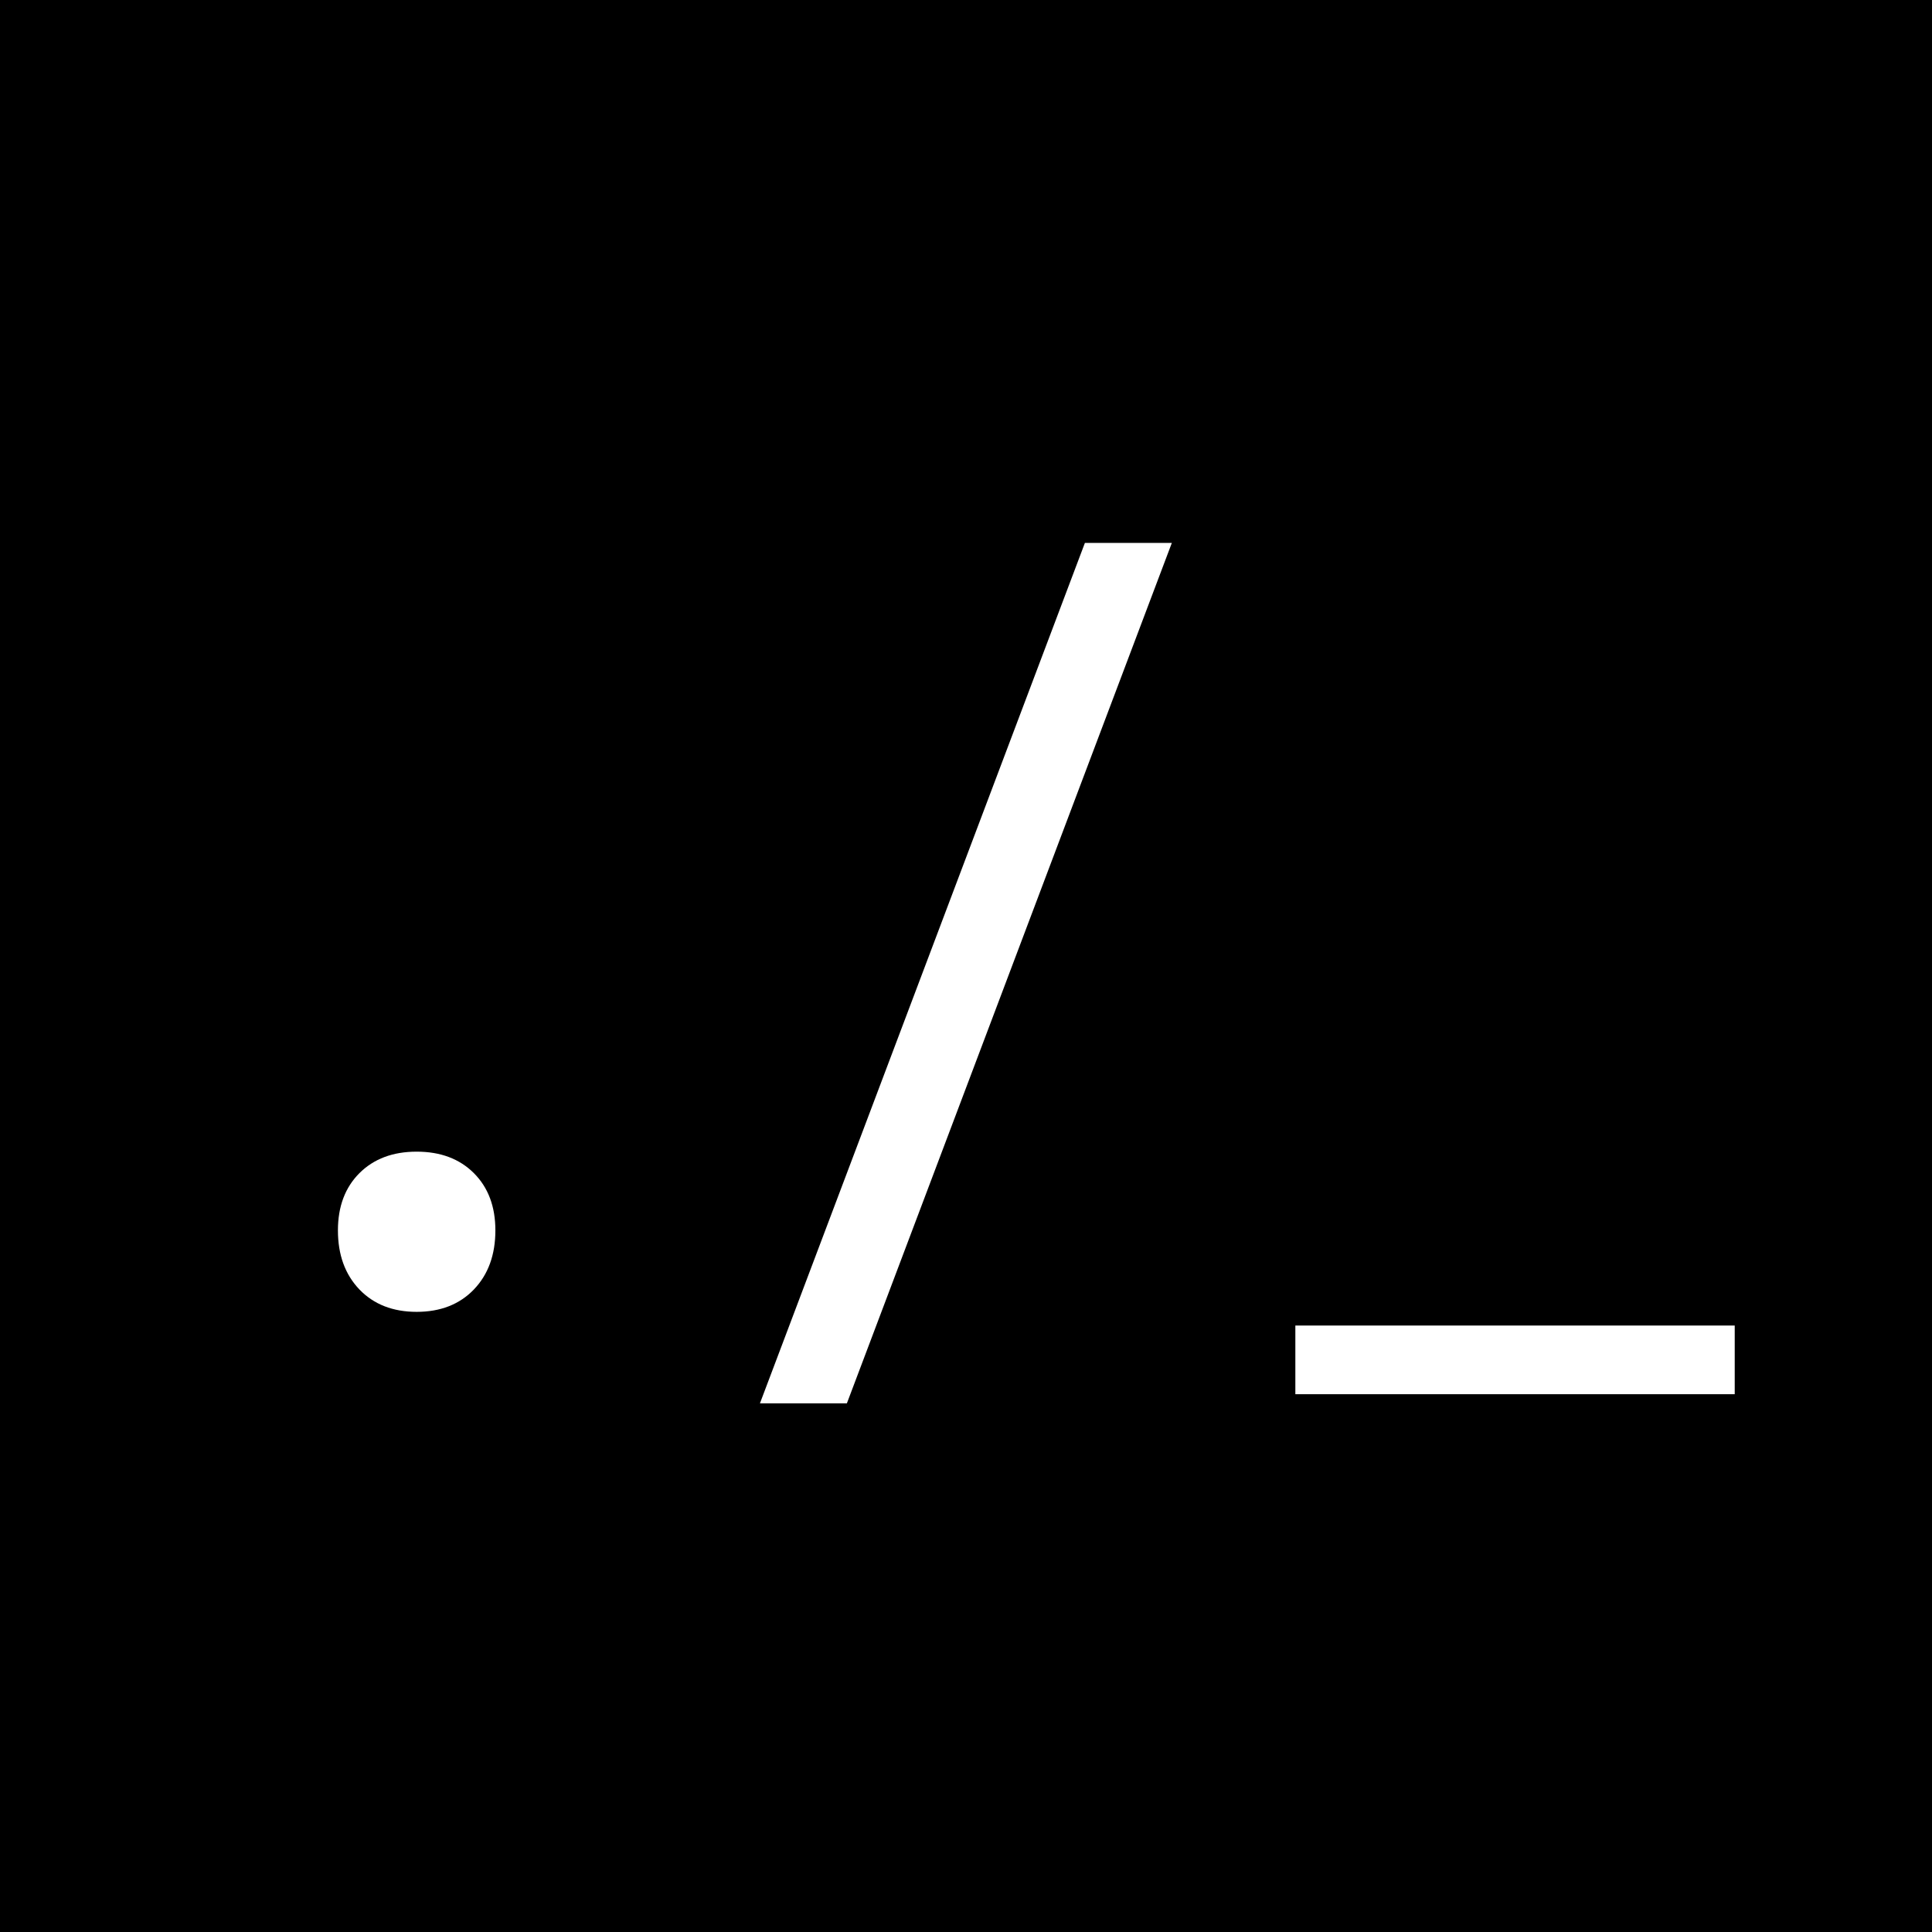 <svg xmlns="http://www.w3.org/2000/svg" xmlns:xlink="http://www.w3.org/1999/xlink" width="500" zoomAndPan="magnify" viewBox="0 0 375 375" height="500" preserveAspectRatio="xMidYMid meet" version="1.0"><defs><g/><clipPath id="1f35a0d8cf"><rect x="0" width="321" y="0" height="219"/></clipPath></defs><rect x="-37.5" width="450" fill="#ffffff" y="-37.5" height="450" fill-opacity="1"/><rect x="-37.5" width="450" fill="#000000" y="-37.5" height="450" fill-opacity="1"/><g transform="matrix(1, 0, 0, 1, 27, 78)"><g clip-path="url(#1f35a0d8cf)"><g fill="#ffffff" fill-opacity="1"><g transform="translate(0.575, 174.848)"><g><path d="M 38.016 -14.031 C 38.016 -18.656 39.406 -22.359 42.188 -25.141 C 44.977 -27.922 48.68 -29.312 53.297 -29.312 C 57.922 -29.312 61.625 -27.922 64.406 -25.141 C 67.188 -22.359 68.578 -18.656 68.578 -14.031 C 68.578 -9.289 67.188 -5.469 64.406 -2.562 C 61.625 0.332 57.922 1.781 53.297 1.781 C 48.68 1.781 44.977 0.332 42.188 -2.562 C 39.406 -5.469 38.016 -9.289 38.016 -14.031 Z M 38.016 -14.031 "/></g></g></g><g fill="#ffffff" fill-opacity="1"><g transform="translate(107.173, 174.848)"><g><path d="M 76.406 -147.469 L 93.281 -147.469 L 30.203 19.547 L 13.328 19.547 Z M 76.406 -147.469 "/></g></g></g><g fill="#ffffff" fill-opacity="1"><g transform="translate(213.771, 174.848)"><g><path d="M 10.656 4.438 L 95.938 4.438 L 95.938 17.766 L 10.656 17.766 Z M 10.656 4.438 "/></g></g></g></g></g></svg>